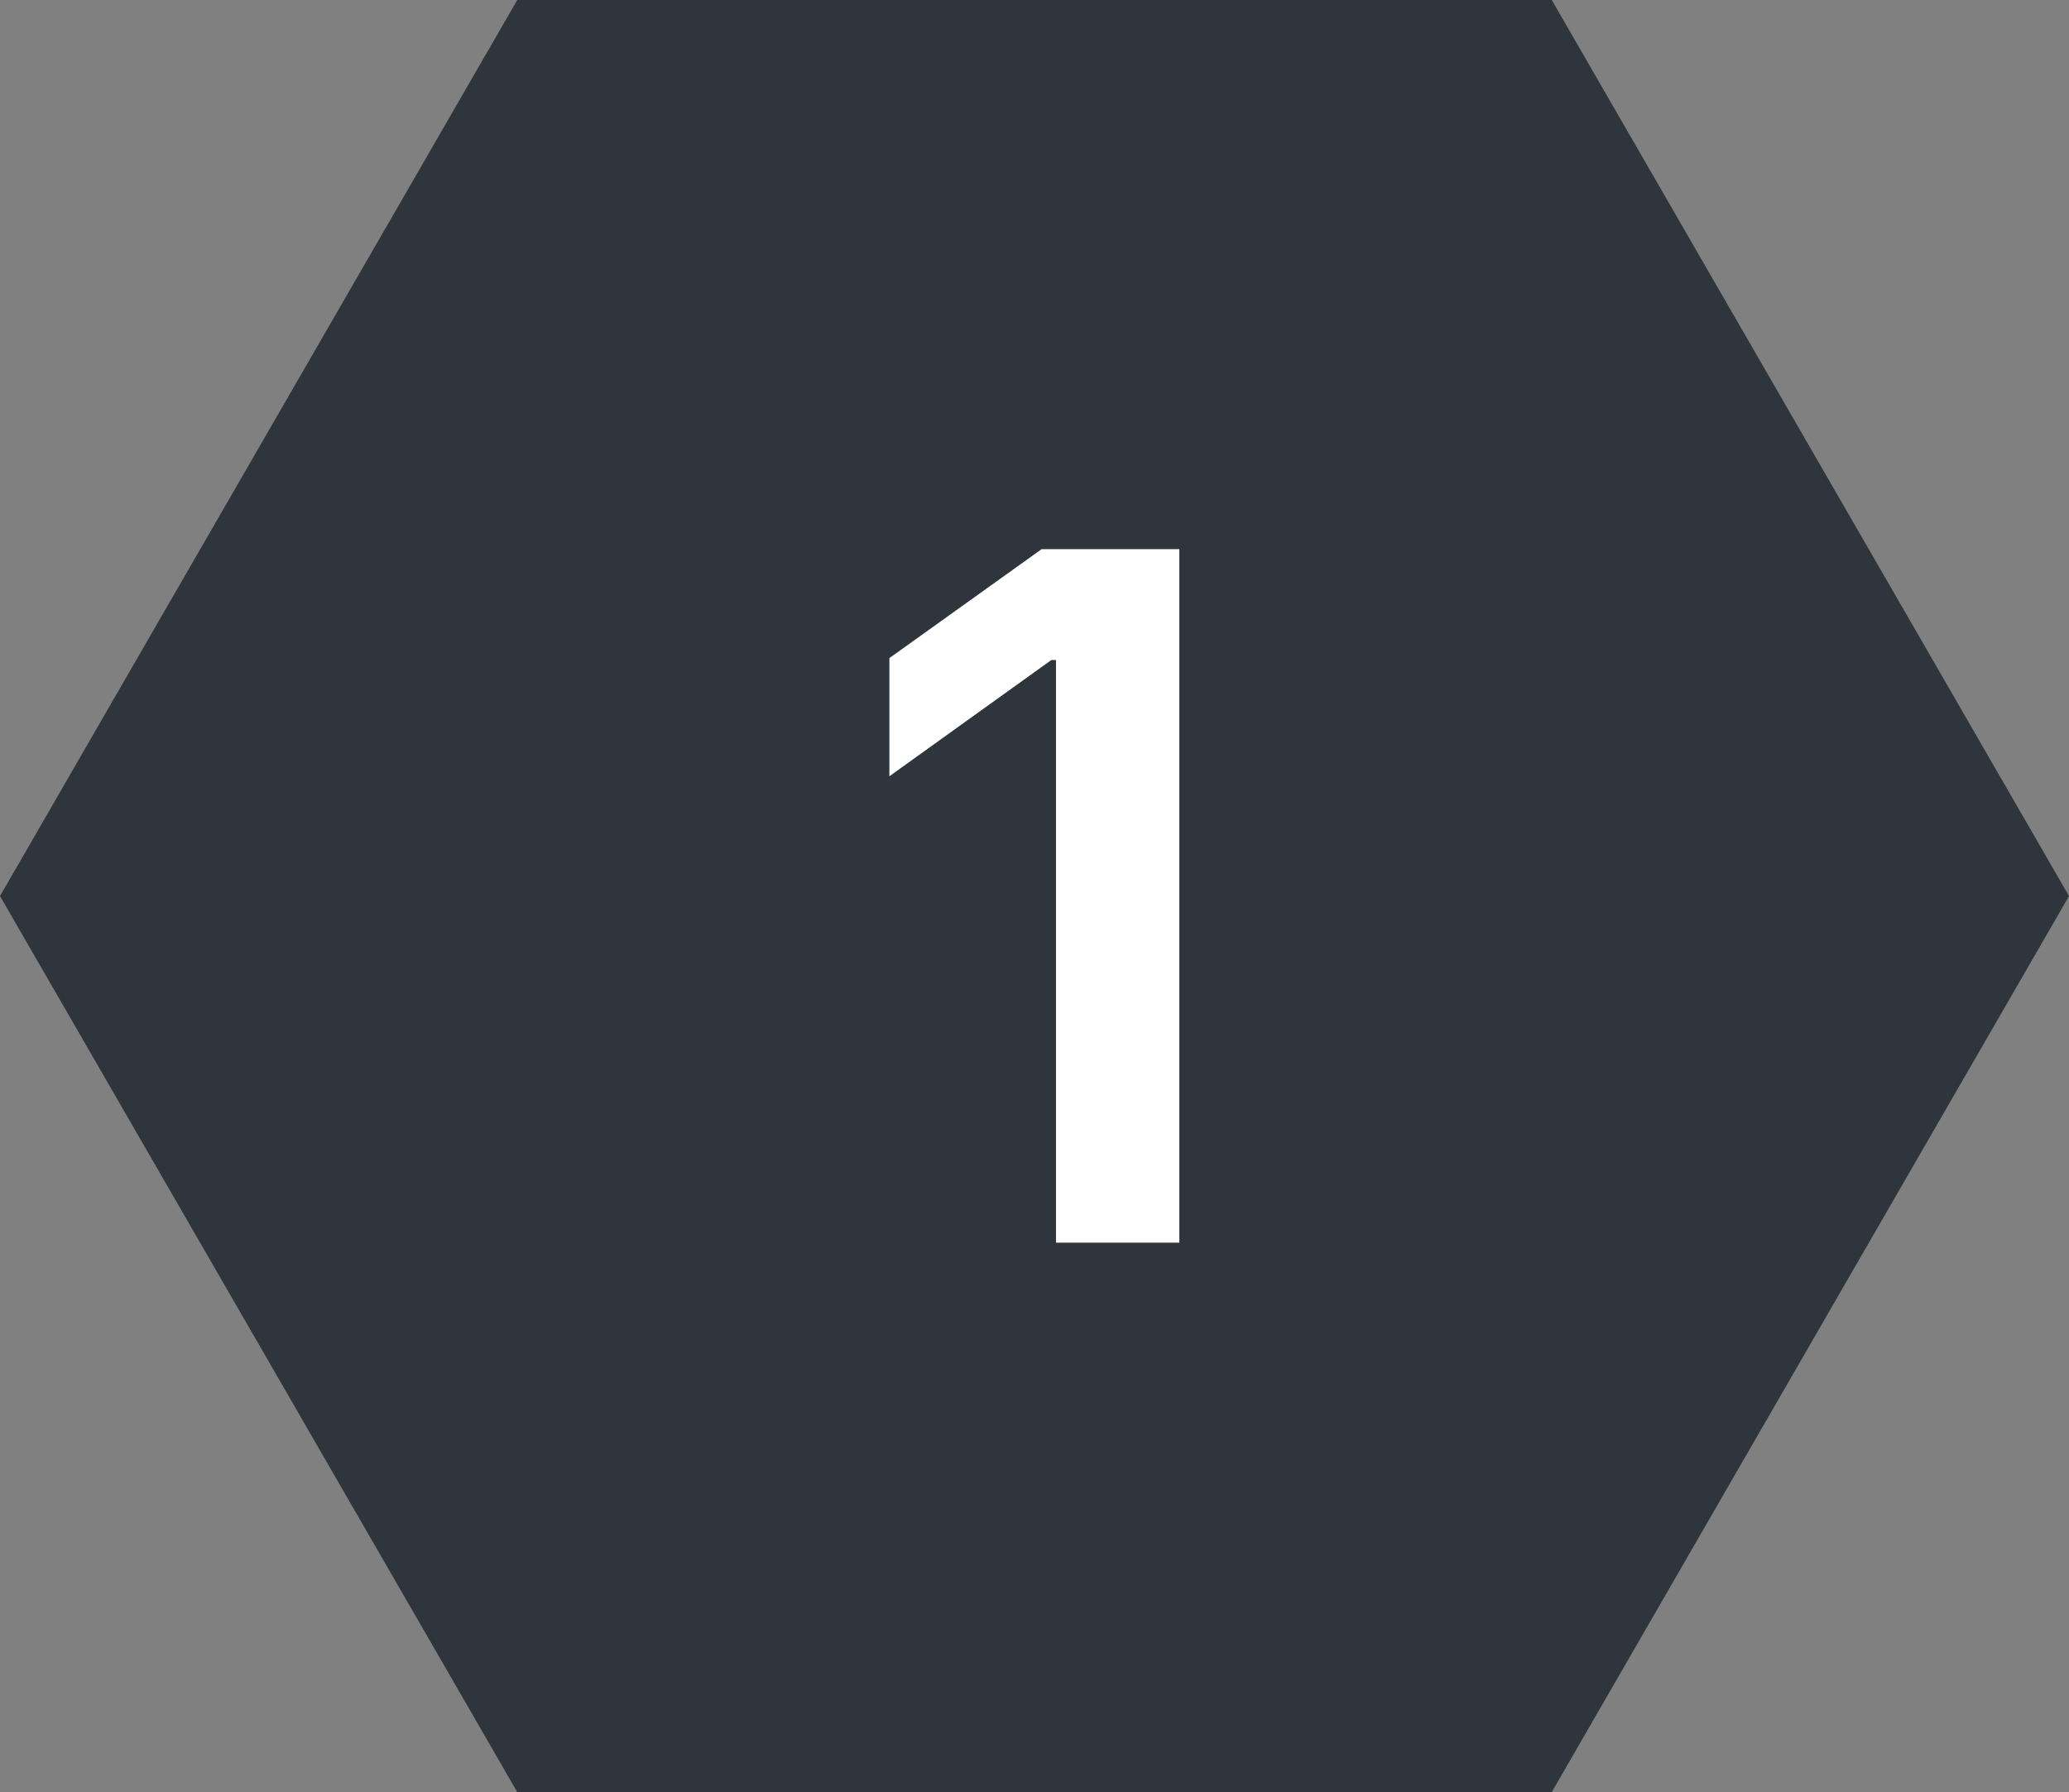 <?xml version="1.0" encoding="UTF-8"?><svg id="_レイヤー_2" xmlns="http://www.w3.org/2000/svg" viewBox="0 0 76 65.82"><rect x="0" y="0" width="76" height="65.82" fill="#808080" stroke="none"/><g id="_レイヤー_1-2"><polygon points="57 0 19 0 0 32.91 19 65.82 57 65.82 76 32.91 57 0" fill="#2e353c" fill-rule="evenodd" stroke-width="0"/><path d="M43.32,45.64h-4.53v-21.4h-.17l-5.95,4.27v-4.34l5.59-4h5.06v25.46Z" fill="#fff" stroke-width="0"/></g></svg>